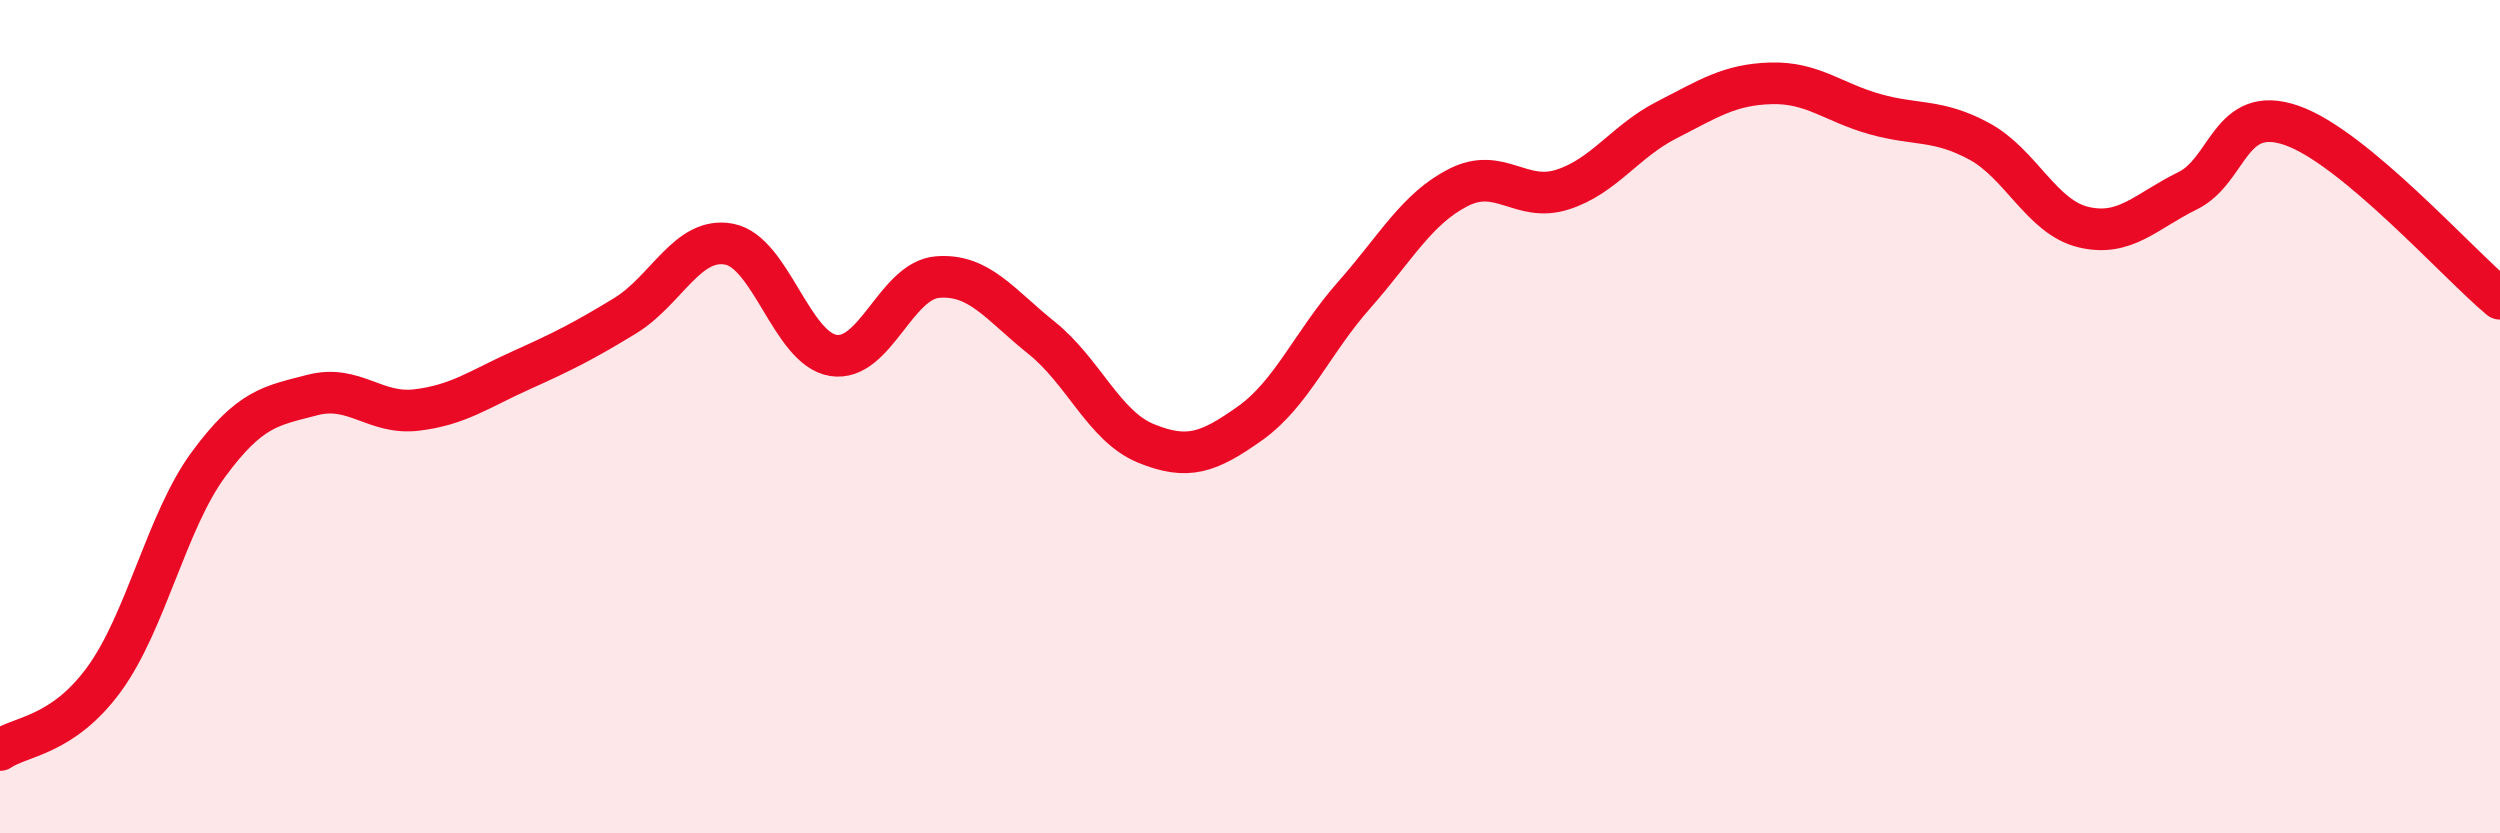 
    <svg width="60" height="20" viewBox="0 0 60 20" xmlns="http://www.w3.org/2000/svg">
      <path
        d="M 0,18 C 0.5,17.66 1.5,17.67 2.5,16.3 C 3.5,14.93 4,12.51 5,11.15 C 6,9.79 6.5,9.74 7.5,9.48 C 8.5,9.22 9,9.96 10,9.84 C 11,9.72 11.5,9.34 12.5,8.89 C 13.5,8.44 14,8.19 15,7.58 C 16,6.97 16.5,5.67 17.5,5.86 C 18.5,6.05 19,8.37 20,8.53 C 21,8.69 21.5,6.73 22.5,6.65 C 23.5,6.57 24,7.31 25,8.11 C 26,8.91 26.5,10.23 27.5,10.64 C 28.5,11.05 29,10.87 30,10.16 C 31,9.45 31.5,8.21 32.5,7.08 C 33.5,5.95 34,5.01 35,4.5 C 36,3.99 36.5,4.87 37.5,4.55 C 38.5,4.23 39,3.39 40,2.88 C 41,2.37 41.5,2.03 42.5,2 C 43.5,1.97 44,2.46 45,2.74 C 46,3.02 46.5,2.85 47.5,3.39 C 48.5,3.93 49,5.21 50,5.45 C 51,5.69 51.5,5.07 52.5,4.58 C 53.5,4.09 53.5,2.49 55,3.01 C 56.5,3.53 59,6.34 60,7.17L60 20L0 20Z"
        fill="#EB0A25"
        opacity="0.1"
        stroke-linecap="round"
        stroke-linejoin="round"
      />
      <path
        d="M 0,18 C 0.5,17.66 1.5,17.67 2.5,16.3 C 3.5,14.93 4,12.51 5,11.15 C 6,9.79 6.5,9.74 7.5,9.48 C 8.5,9.22 9,9.96 10,9.84 C 11,9.72 11.5,9.34 12.5,8.89 C 13.5,8.44 14,8.19 15,7.58 C 16,6.97 16.5,5.67 17.5,5.86 C 18.5,6.05 19,8.37 20,8.53 C 21,8.69 21.5,6.73 22.5,6.65 C 23.5,6.57 24,7.31 25,8.11 C 26,8.91 26.5,10.23 27.5,10.64 C 28.5,11.05 29,10.87 30,10.16 C 31,9.45 31.5,8.21 32.5,7.08 C 33.5,5.95 34,5.01 35,4.5 C 36,3.99 36.5,4.87 37.5,4.55 C 38.5,4.23 39,3.39 40,2.88 C 41,2.37 41.5,2.03 42.5,2 C 43.5,1.97 44,2.46 45,2.74 C 46,3.02 46.5,2.85 47.5,3.39 C 48.5,3.93 49,5.21 50,5.45 C 51,5.69 51.5,5.07 52.5,4.58 C 53.5,4.09 53.5,2.49 55,3.01 C 56.5,3.53 59,6.34 60,7.17"
        stroke="#EB0A25"
        stroke-width="1"
        fill="none"
        stroke-linecap="round"
        stroke-linejoin="round"
      />
    </svg>
  